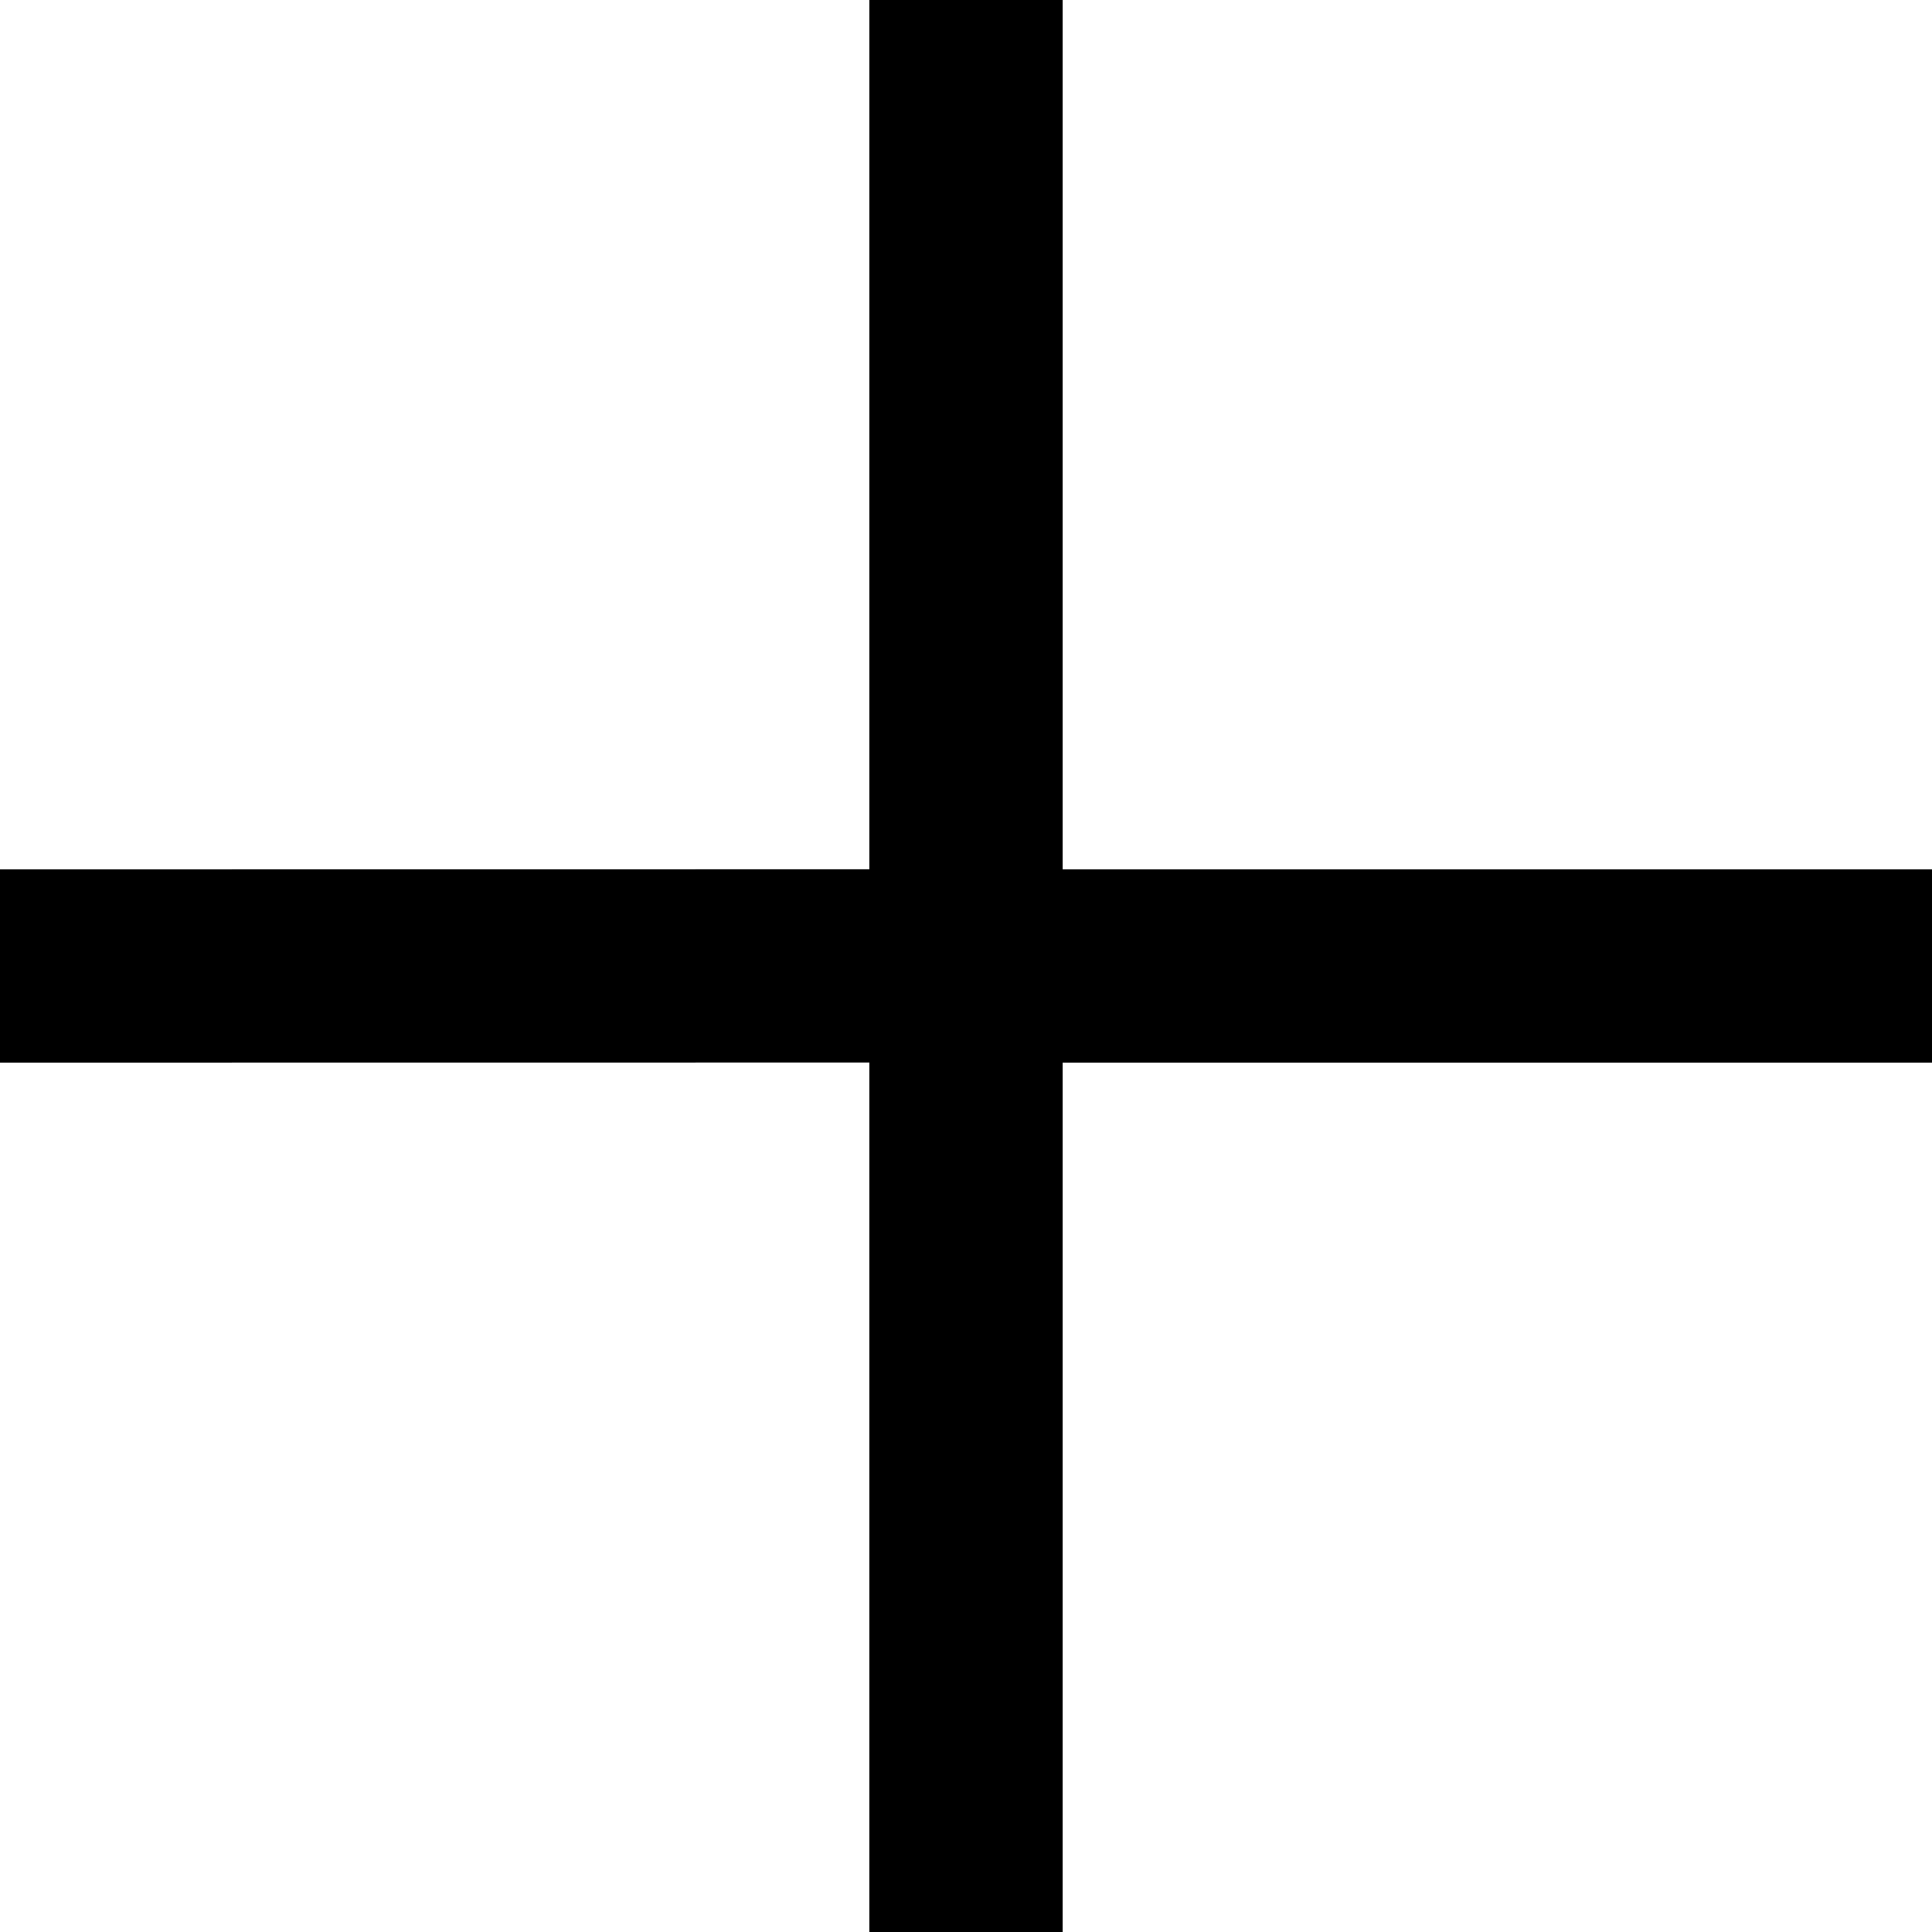 <?xml version="1.0" encoding="UTF-8"?>
<svg width="20px" height="20px" viewBox="0 0 20 20" version="1.1" xmlns="http://www.w3.org/2000/svg" xmlns:xlink="http://www.w3.org/1999/xlink">
    <title>plus</title>
    <defs>
        <path d="M11,0 L11,9 L20,9 L20,11 L11,11 L11,20 L9,20 L9,10.999 L0,11 L0,9 L9,8.999 L9,0 L11,0 Z" id="path-1"></path>
    </defs>
    <g id="Hand-off" stroke="none" stroke-width="1" fill="none" fill-rule="evenodd">
        <g id="Bed-Landing_topper" transform="translate(-544, -2144)">
            <g id="Group-34" transform="translate(418, 2126)">
                <g id="icons/others/plus" transform="translate(126, 18)">
                    <mask id="mask-2" fill="white">
                        <use xlink:href="#path-1"></use>
                    </mask>
                    <use id="Mask" fill="#000000" fill-rule="evenodd" xlink:href="#path-1"></use>
                </g>
            </g>
        </g>
    </g>
</svg>